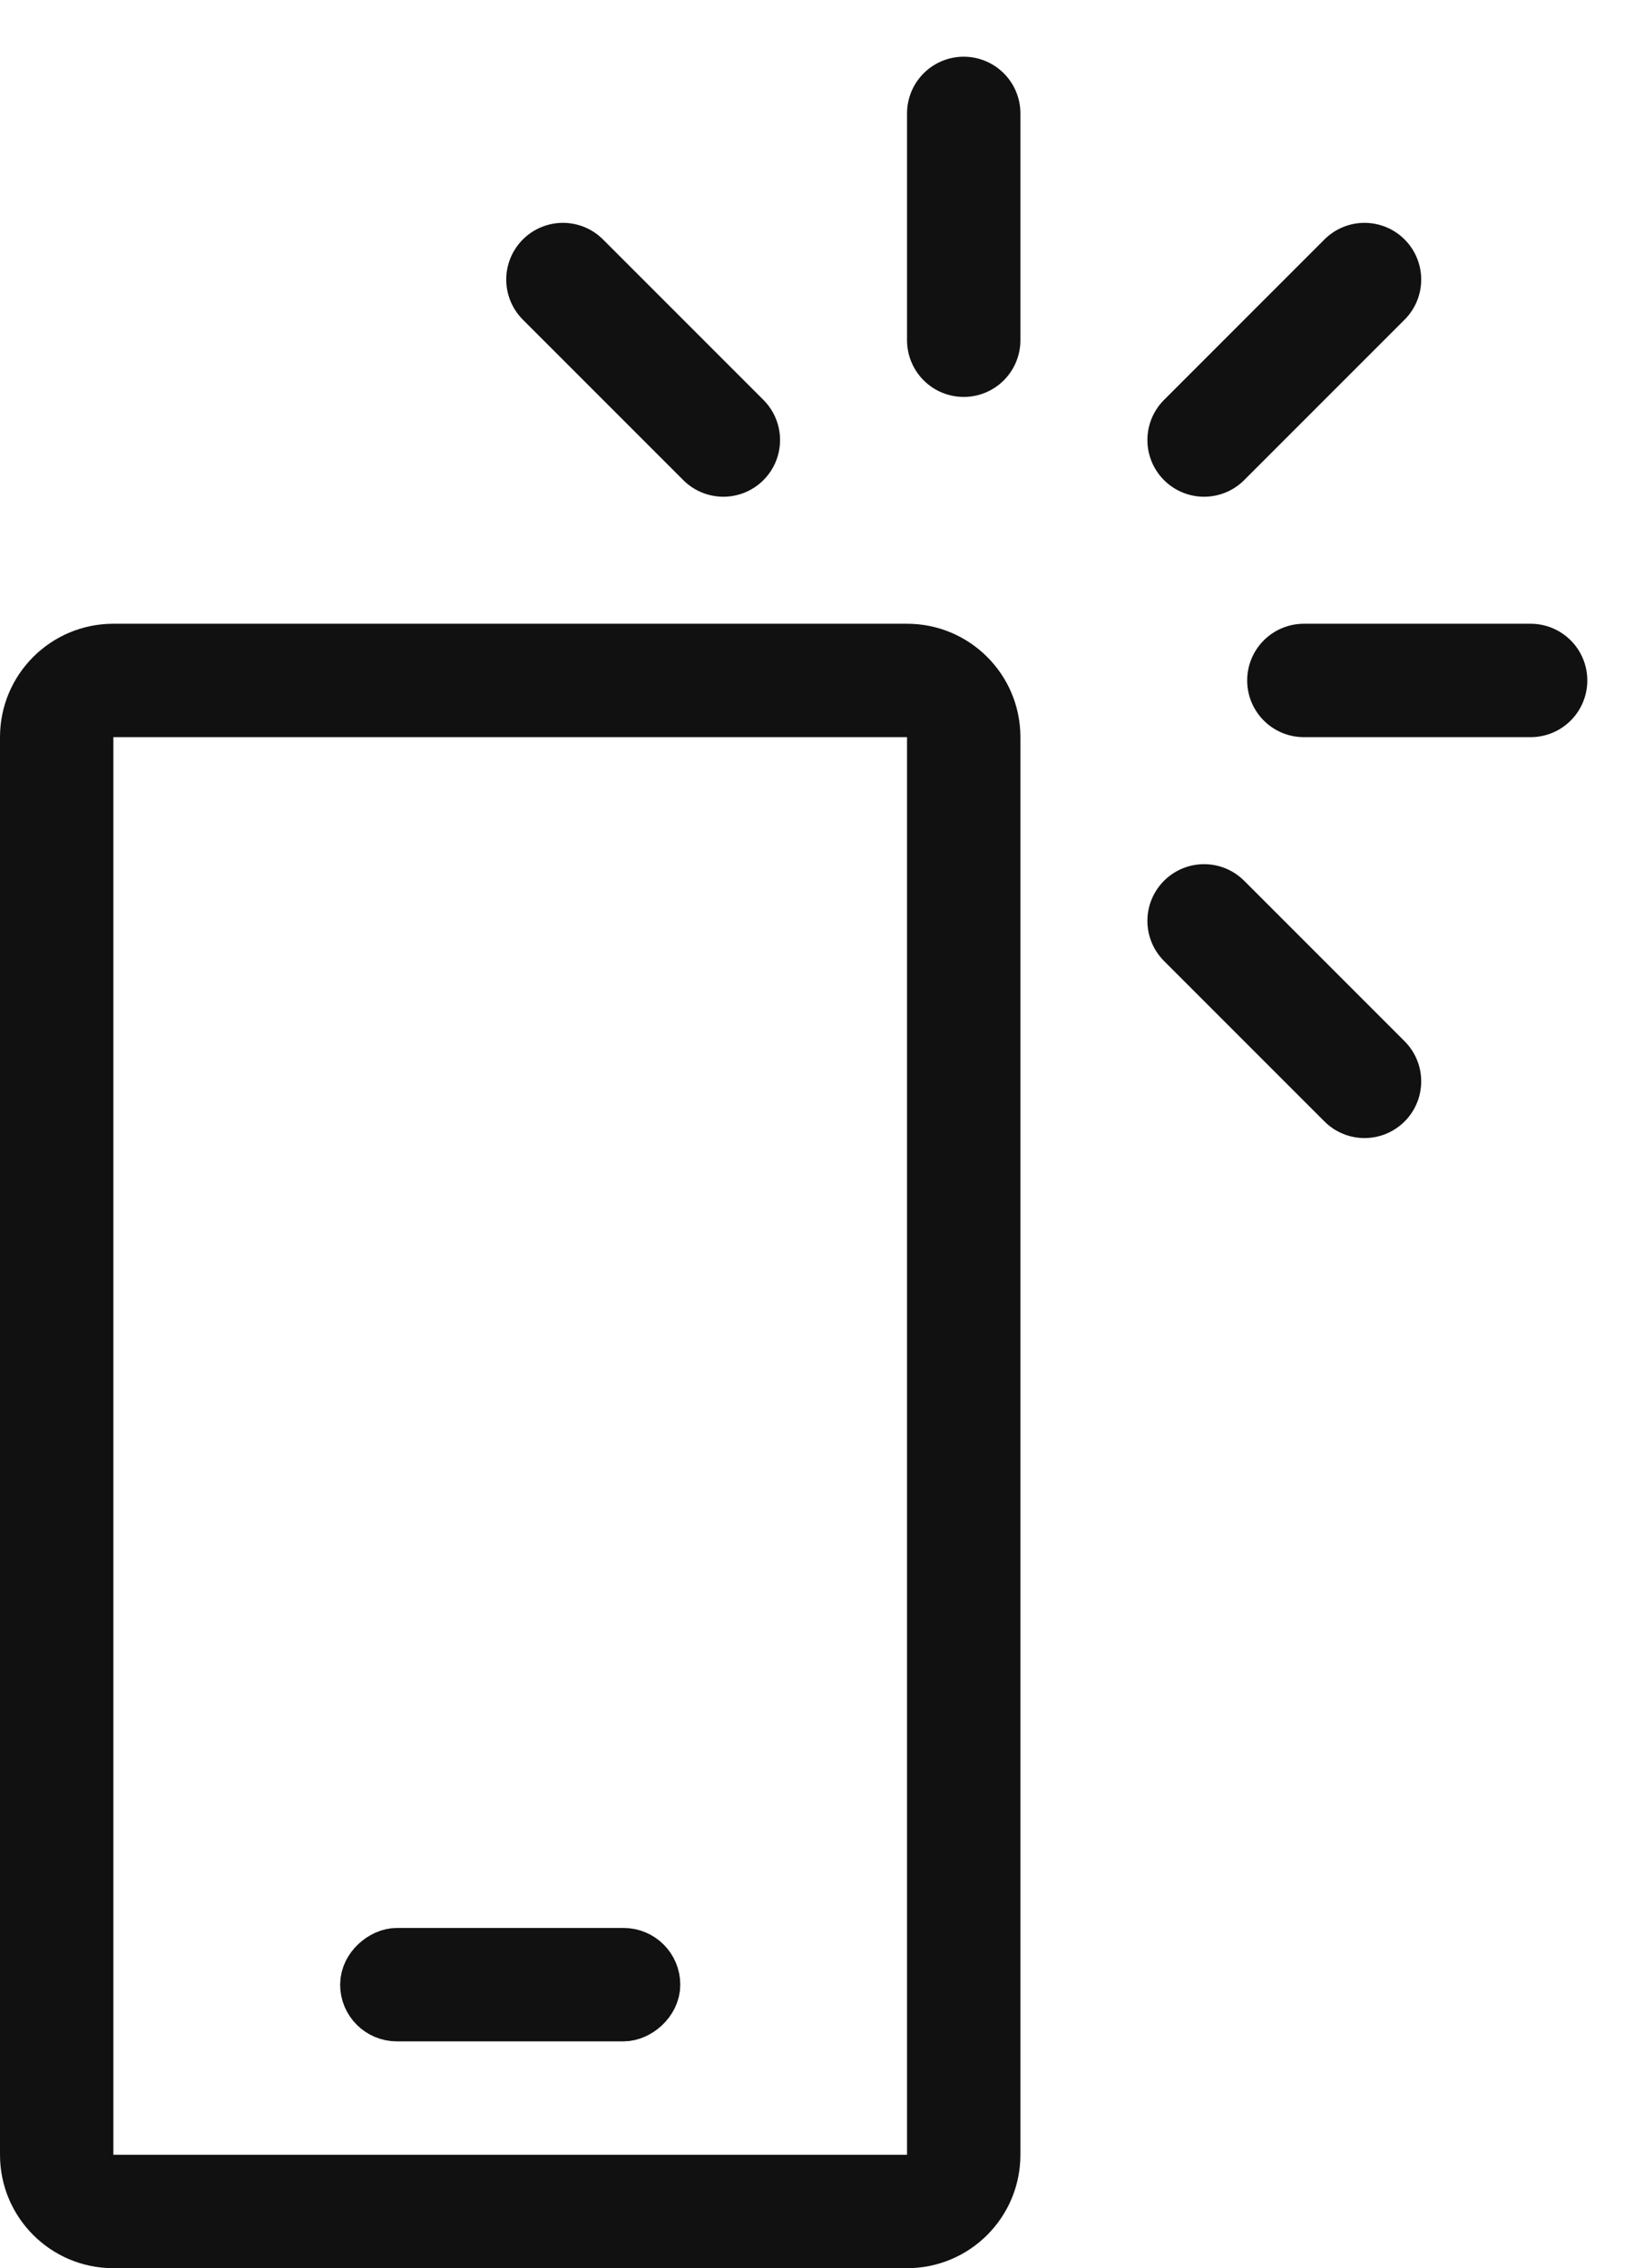 <?xml version="1.0" encoding="UTF-8"?> <svg xmlns="http://www.w3.org/2000/svg" width="29" height="40" viewBox="0 0 29 40" fill="none"> <path d="M17 2V6" stroke="#111111" stroke-width="2" stroke-linecap="round" stroke-linejoin="round"></path> <path d="M9.93 4.93L12.76 7.76" stroke="#111111" stroke-width="2" stroke-linecap="round" stroke-linejoin="round"></path> <path d="M21.24 16.24L24.07 19.07" stroke="#111111" stroke-width="2" stroke-linecap="round" stroke-linejoin="round"></path> <path d="M23 12H27" stroke="#111111" stroke-width="2" stroke-linecap="round" stroke-linejoin="round"></path> <path d="M21.24 7.76L24.07 4.93" stroke="#111111" stroke-width="2" stroke-linecap="round" stroke-linejoin="round"></path> <rect x="11.5" y="34.5" width="1" height="5" rx="0.5" transform="rotate(90 11.5 34.5)" stroke="#111111" stroke-linecap="round" stroke-linejoin="round"></rect> <path fill-rule="evenodd" clip-rule="evenodd" d="M0 13C0 11.895 0.895 11 2 11H16C17.105 11 18 11.895 18 13V38C18 39.105 17.105 40 16 40H2C0.895 40 0 39.105 0 38V13ZM16 13L2 13V38L16 38V13Z" fill="#111111"></path> </svg> 